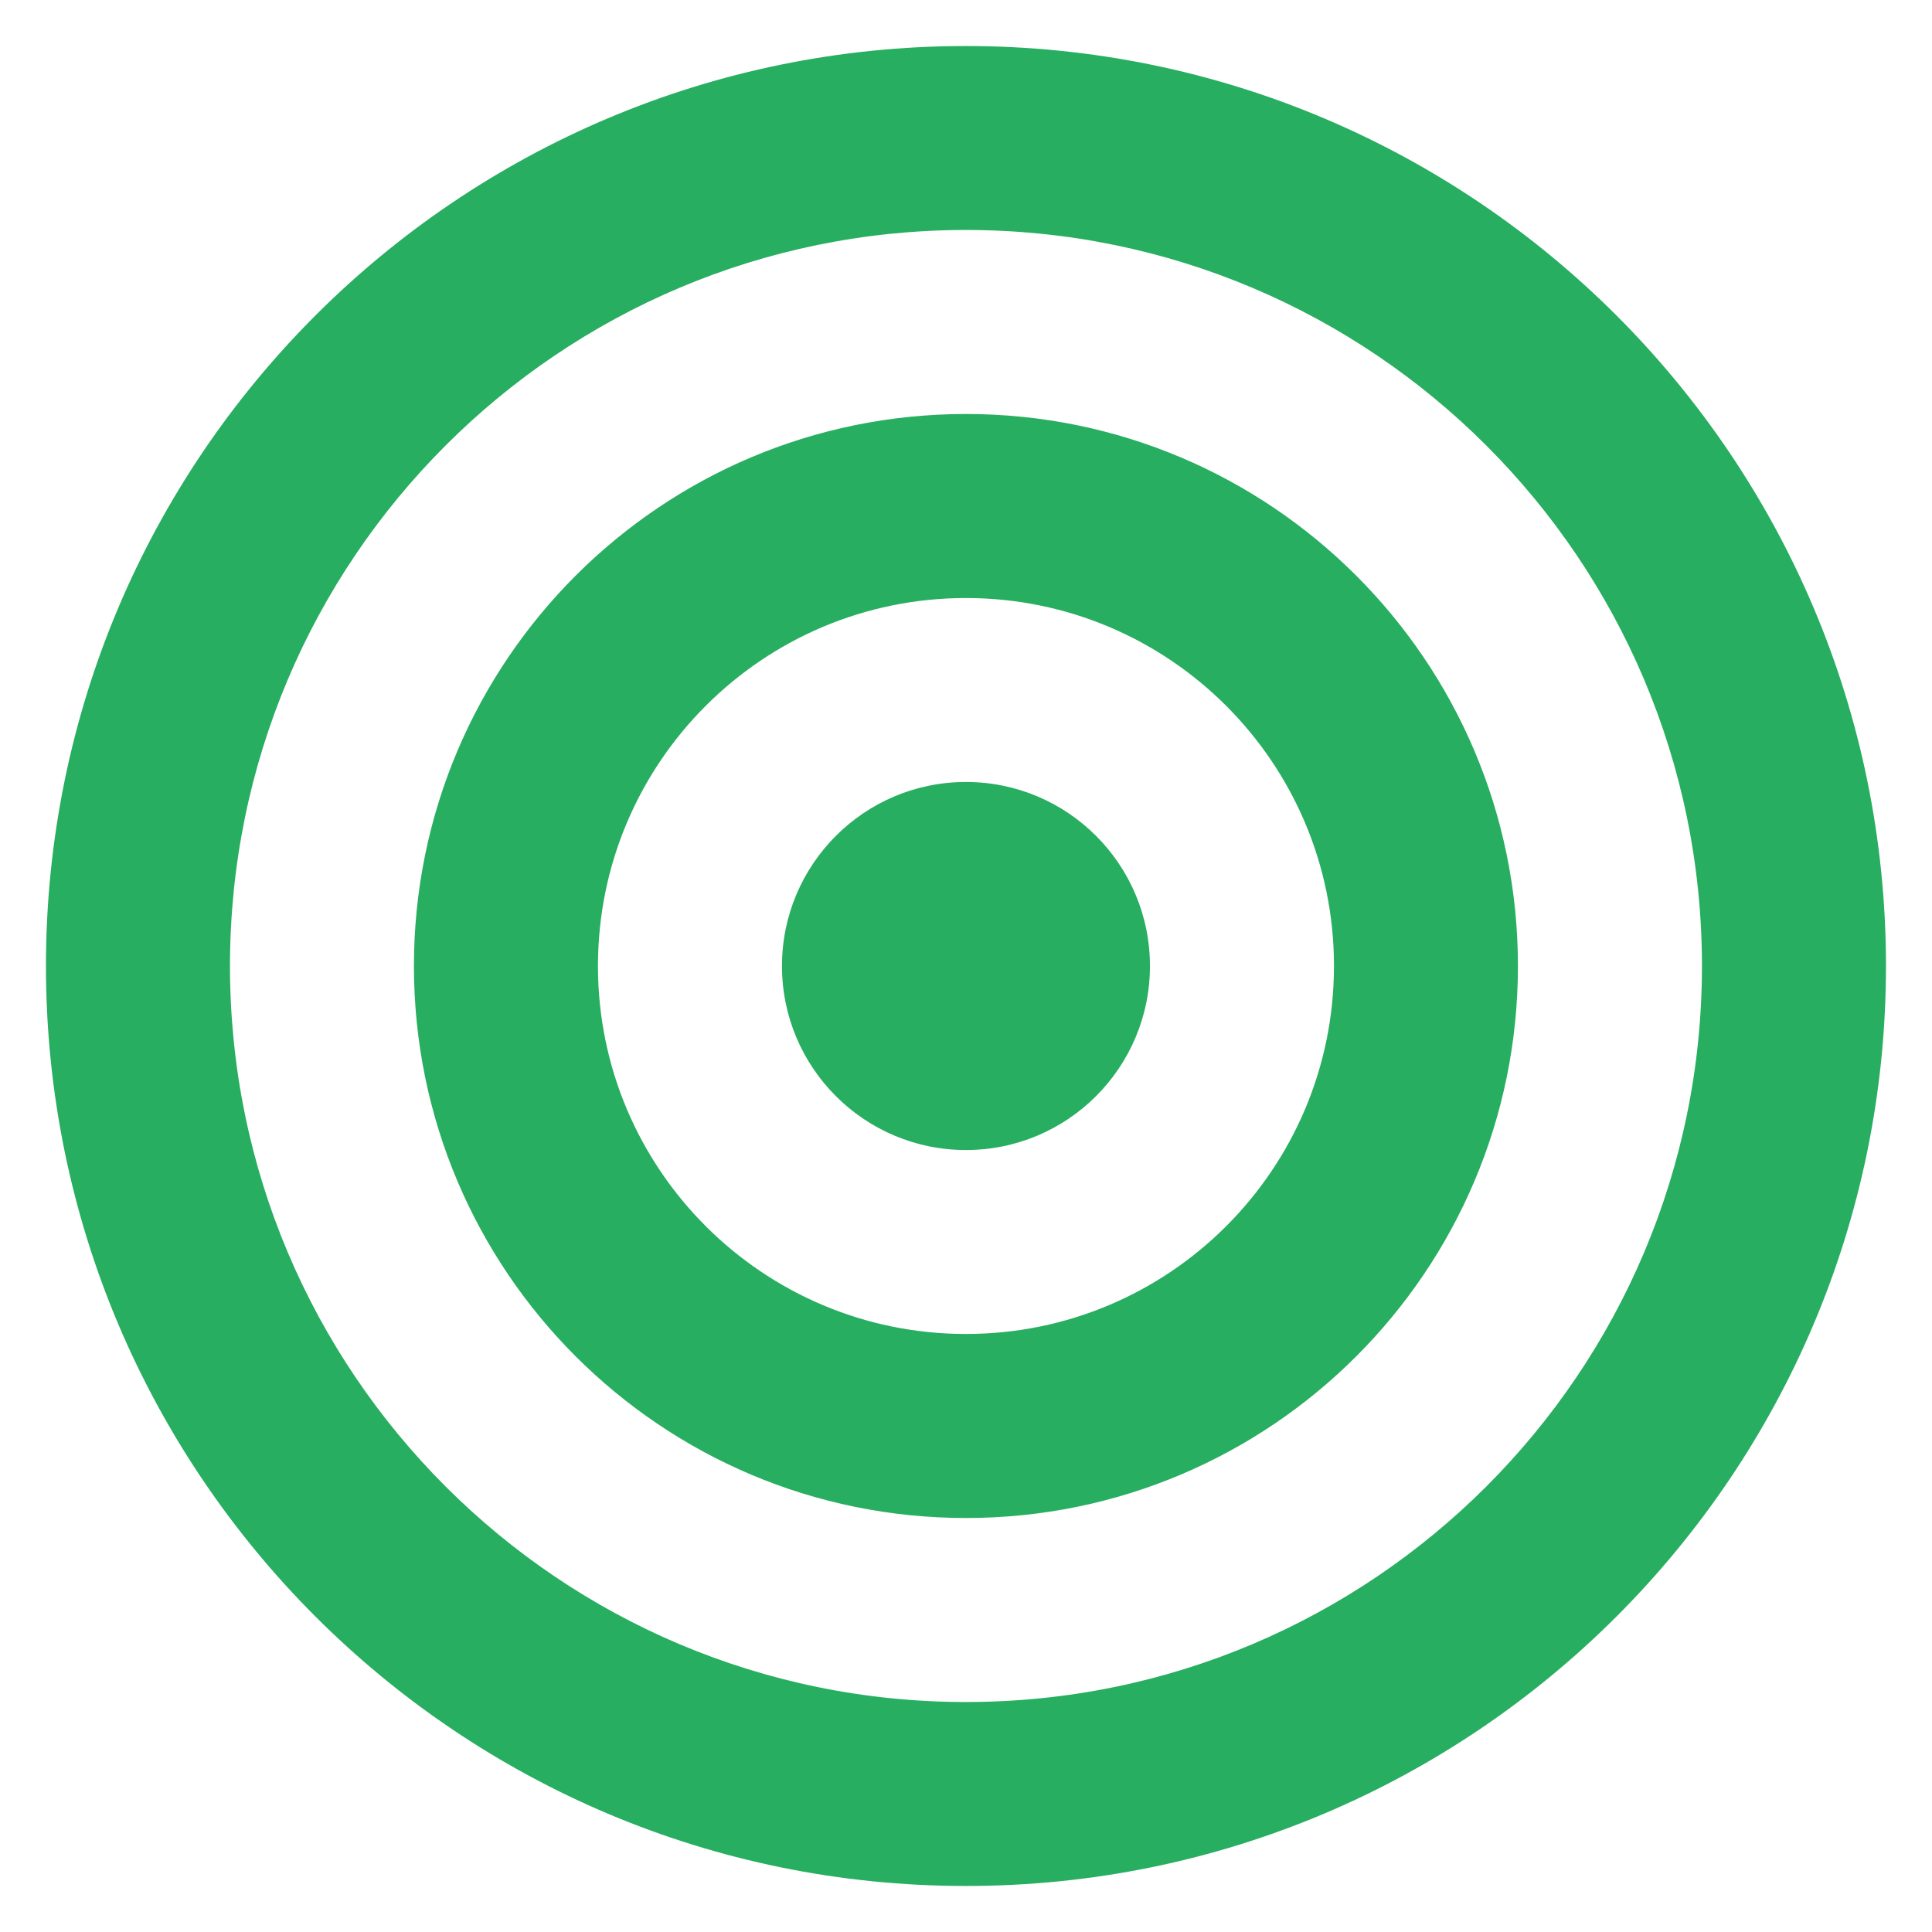 <svg width="28" height="28" viewBox="0 0 28 28" fill="none" xmlns="http://www.w3.org/2000/svg">
<path d="M13.999 24.667C19.89 24.667 24.666 19.891 24.666 14C24.666 8.109 19.89 3.333 13.999 3.333C8.108 3.333 3.333 8.109 3.333 14C3.333 19.891 8.108 24.667 13.999 24.667ZM13.999 27.333C6.636 27.333 0.666 21.364 0.666 14C0.666 6.636 6.636 0.667 13.999 0.667C21.363 0.667 27.333 6.636 27.333 14C27.333 21.364 21.363 27.333 13.999 27.333ZM13.999 19.333C16.945 19.333 19.333 16.945 19.333 14C19.333 11.055 16.945 8.667 13.999 8.667C11.054 8.667 8.666 11.055 8.666 14C8.666 16.945 11.054 19.333 13.999 19.333ZM13.999 22C9.581 22 5.999 18.418 5.999 14C5.999 9.582 9.581 6 13.999 6C18.418 6 21.999 9.582 21.999 14C21.999 18.418 18.418 22 13.999 22ZM13.999 16.667C12.527 16.667 11.333 15.473 11.333 14C11.333 12.527 12.527 11.333 13.999 11.333C15.472 11.333 16.666 12.527 16.666 14C16.666 15.473 15.472 16.667 13.999 16.667Z" fill="#27AE60"/>
</svg>
